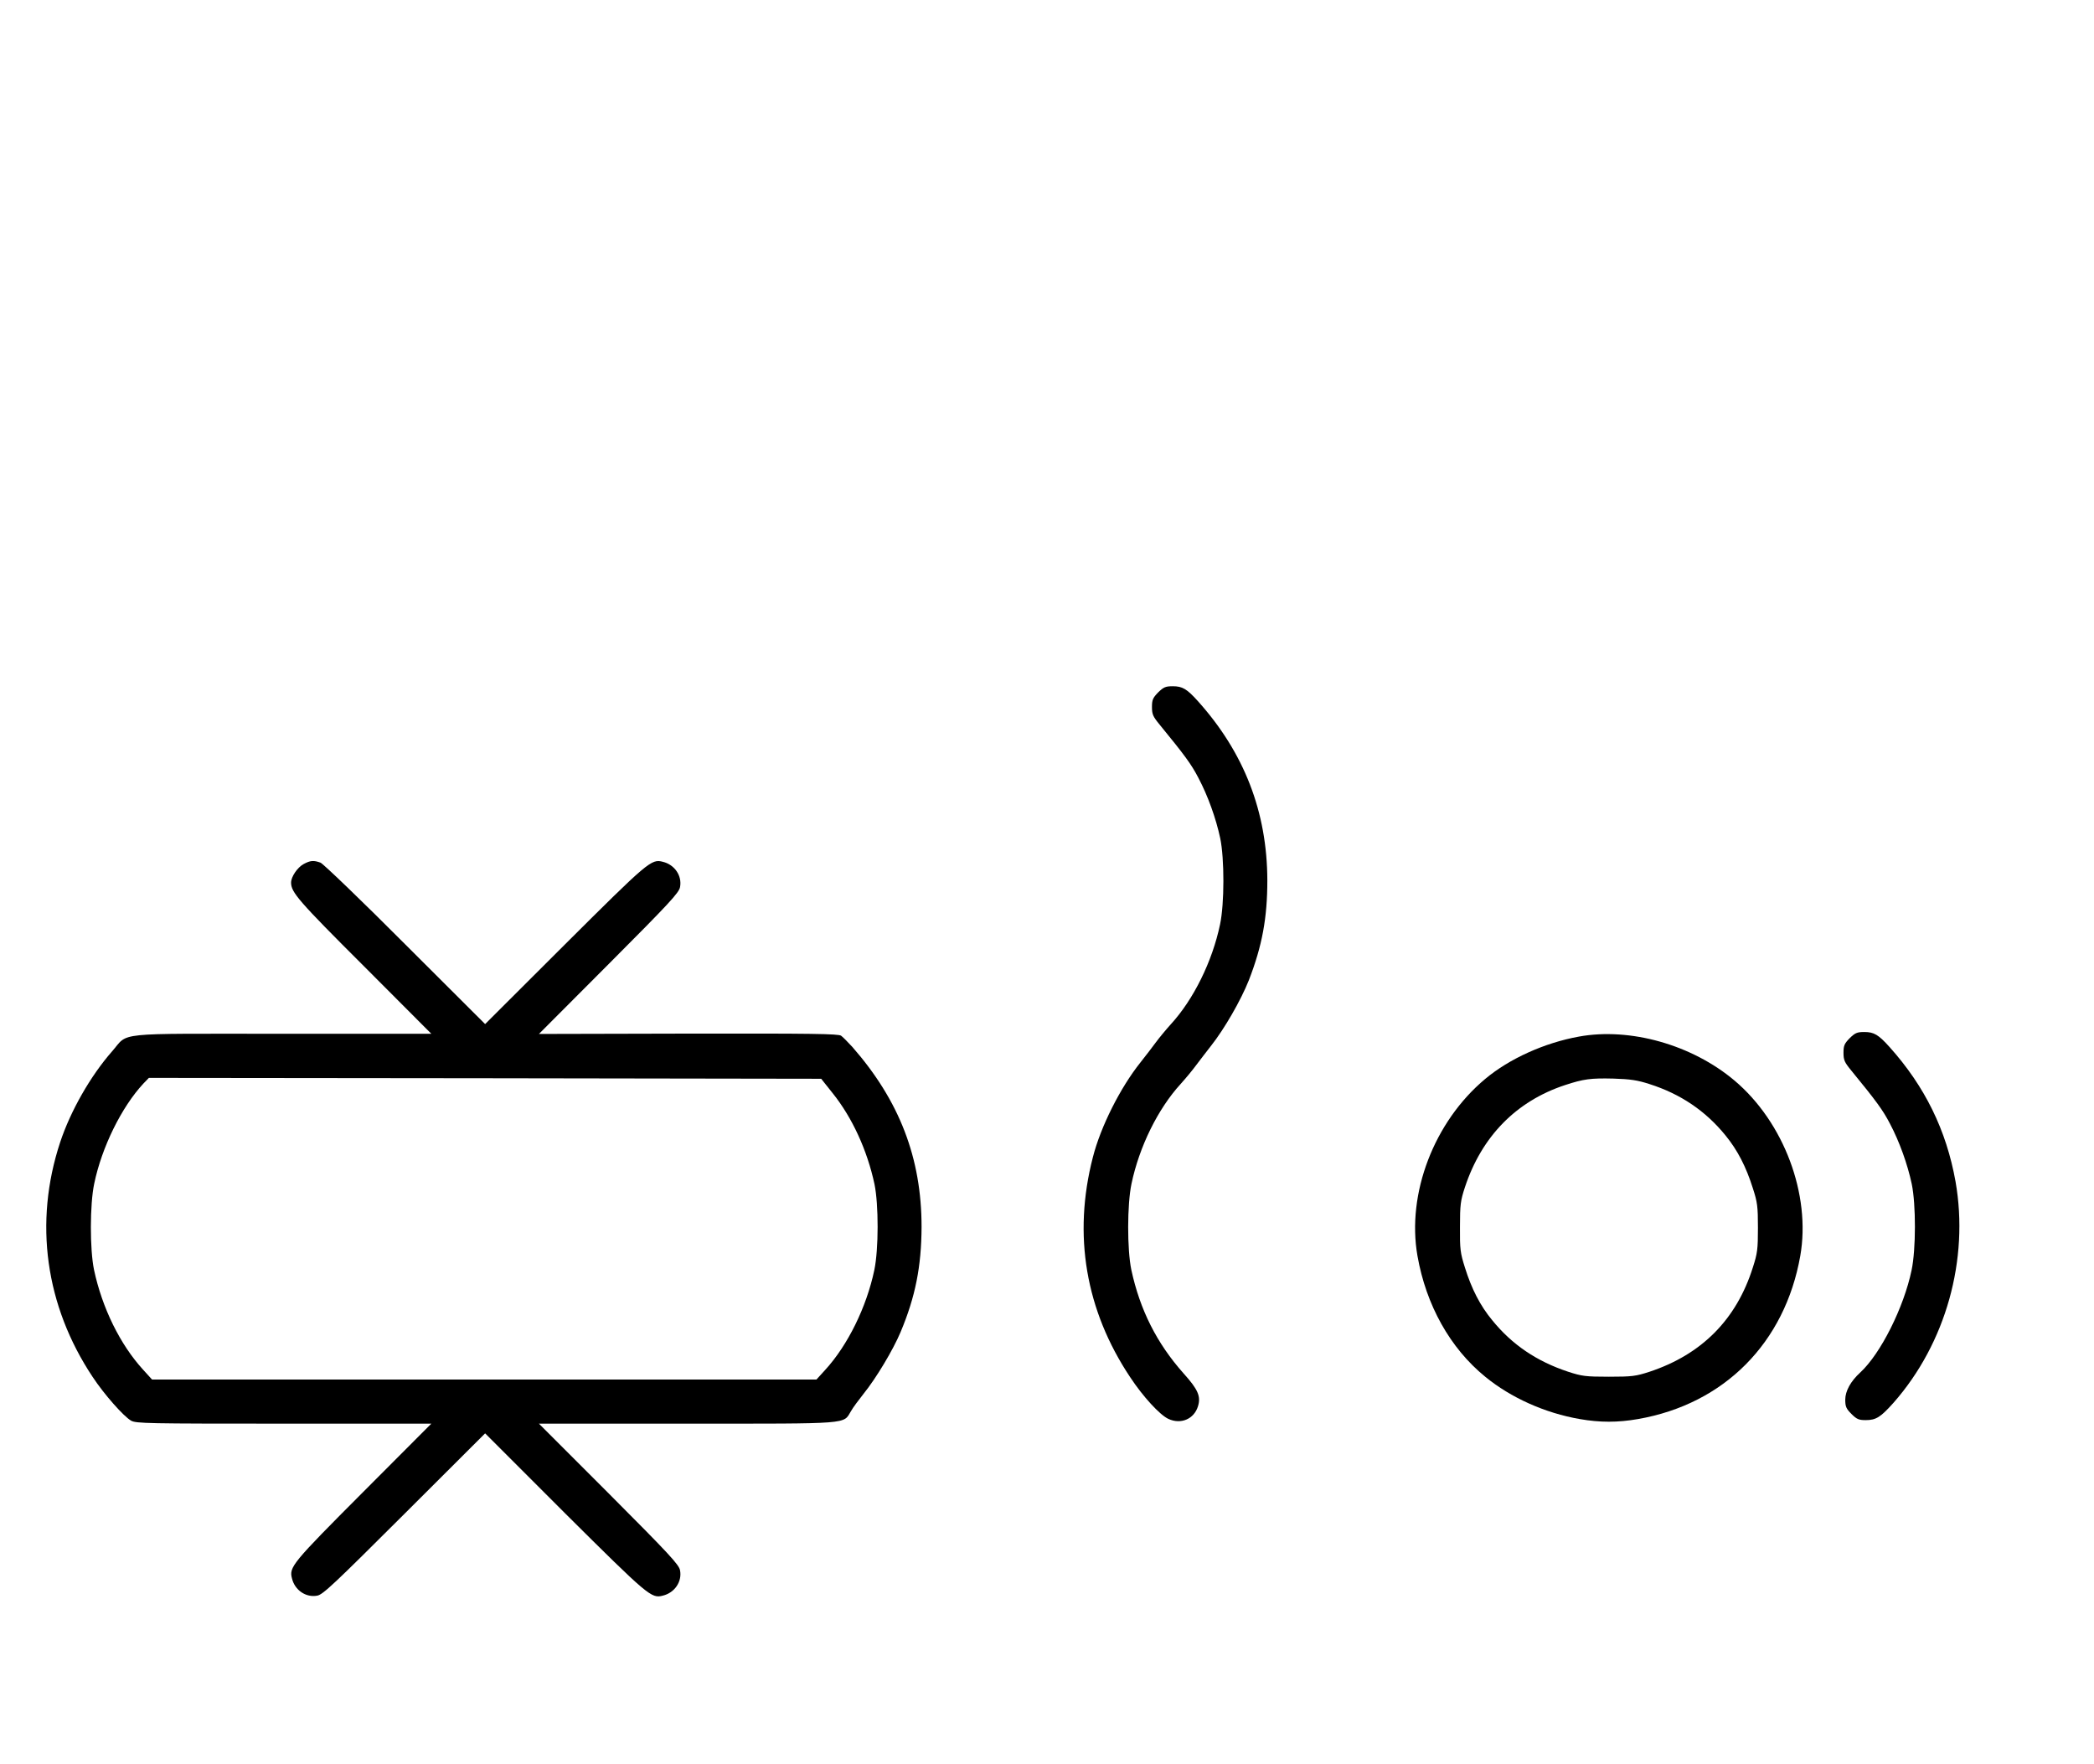 <?xml version="1.0" standalone="no"?>
<!DOCTYPE svg PUBLIC "-//W3C//DTD SVG 20010904//EN"
 "http://www.w3.org/TR/2001/REC-SVG-20010904/DTD/svg10.dtd">
<svg version="1.0" xmlns="http://www.w3.org/2000/svg"
 width="1187pt" height="1000pt" viewBox="0 0 1187 1000"
 preserveAspectRatio="xMidYMid meet">
<g transform="translate(0,1000) scale(0.1,-0.1)"
fill="#000000" stroke="none">
<path d="M6565 6075 c-30 -31 -35 -42 -35 -83 0 -41 6 -54 43 -99 144 -176
180 -225 220 -302 54 -102 100 -230 124 -343 24 -115 24 -370 -1 -488 -44
-210 -150 -425 -279 -566 -28 -31 -67 -78 -86 -104 -20 -27 -58 -77 -86 -112
-115 -144 -226 -365 -270 -538 -114 -441 -41 -868 211 -1246 73 -111 169 -215
217 -237 71 -33 146 -1 168 72 17 56 0 95 -82 186 -152 171 -247 360 -296 587
-24 115 -24 370 1 488 44 210 150 425 279 566 28 31 67 78 86 104 20 27 59 77
86 112 76 96 169 258 214 371 76 196 105 354 105 567 -1 387 -131 723 -393
1015 -63 70 -88 85 -143 85 -41 0 -52 -5 -83 -35z"/>
<path d="M1721 5102 c-35 -19 -71 -72 -71 -105 0 -55 41 -103 413 -474 l382
-383 -849 0 c-967 0 -863 11 -961 -100 -122 -139 -235 -337 -294 -515 -150
-454 -84 -927 184 -1330 66 -100 176 -224 218 -248 29 -16 90 -17 867 -17
l835 0 -387 -388 c-402 -403 -420 -425 -403 -489 16 -67 79 -110 143 -98 32 5
98 68 494 463 l458 457 452 -452 c473 -470 490 -485 555 -468 67 16 110 79 98
143 -5 32 -61 92 -403 435 l-397 397 840 0 c940 0 883 -4 929 71 11 20 44 64
71 98 72 89 168 250 210 350 84 200 118 372 119 596 0 390 -125 715 -392 1020
-25 27 -53 56 -64 64 -16 11 -161 13 -866 12 l-847 -2 397 398 c342 343 398
403 403 435 12 64 -31 127 -98 143 -65 17 -82 2 -555 -469 l-452 -451 -453
452 c-248 249 -465 457 -480 463 -39 14 -57 13 -96 -8z m3000 -1300 c111 -139
195 -323 236 -514 24 -115 24 -370 -1 -488 -44 -209 -150 -425 -278 -565 l-50
-55 -1883 0 -1883 0 -50 55 c-131 143 -233 351 -279 567 -24 115 -24 370 1
488 43 208 156 436 279 568 l31 32 1905 -2 1906 -3 66 -83z"/>
<path d="M10485 4115 c-30 -31 -35 -42 -35 -83 0 -41 6 -54 43 -99 144 -176
180 -225 220 -302 54 -102 100 -230 124 -343 24 -115 24 -370 -1 -488 -44
-211 -175 -473 -291 -580 -55 -50 -85 -106 -85 -154 0 -39 5 -51 35 -81 30
-30 42 -35 81 -35 59 0 85 17 159 100 295 336 428 810 350 1253 -52 290 -173
538 -374 762 -63 70 -88 85 -143 85 -41 0 -52 -5 -83 -35z"/>
<path d="M8950 4124 c-194 -35 -394 -125 -531 -240 -290 -242 -446 -650 -384
-1003 49 -279 185 -523 384 -685 145 -119 339 -206 536 -240 114 -20 216 -20
330 0 489 85 833 432 920 925 61 347 -93 758 -373 994 -241 203 -592 302 -882
249z m400 -269 c176 -56 318 -152 431 -291 68 -83 117 -178 155 -299 26 -80
29 -104 29 -225 0 -121 -3 -145 -29 -225 -93 -295 -290 -493 -586 -591 -77
-25 -98 -28 -230 -28 -132 0 -153 3 -230 28 -179 59 -319 154 -431 292 -68 82
-117 177 -155 299 -26 82 -29 103 -28 230 0 126 3 149 28 225 95 288 291 488
567 579 106 35 147 40 274 37 97 -3 137 -9 205 -31z"/>
</g>
</svg>
